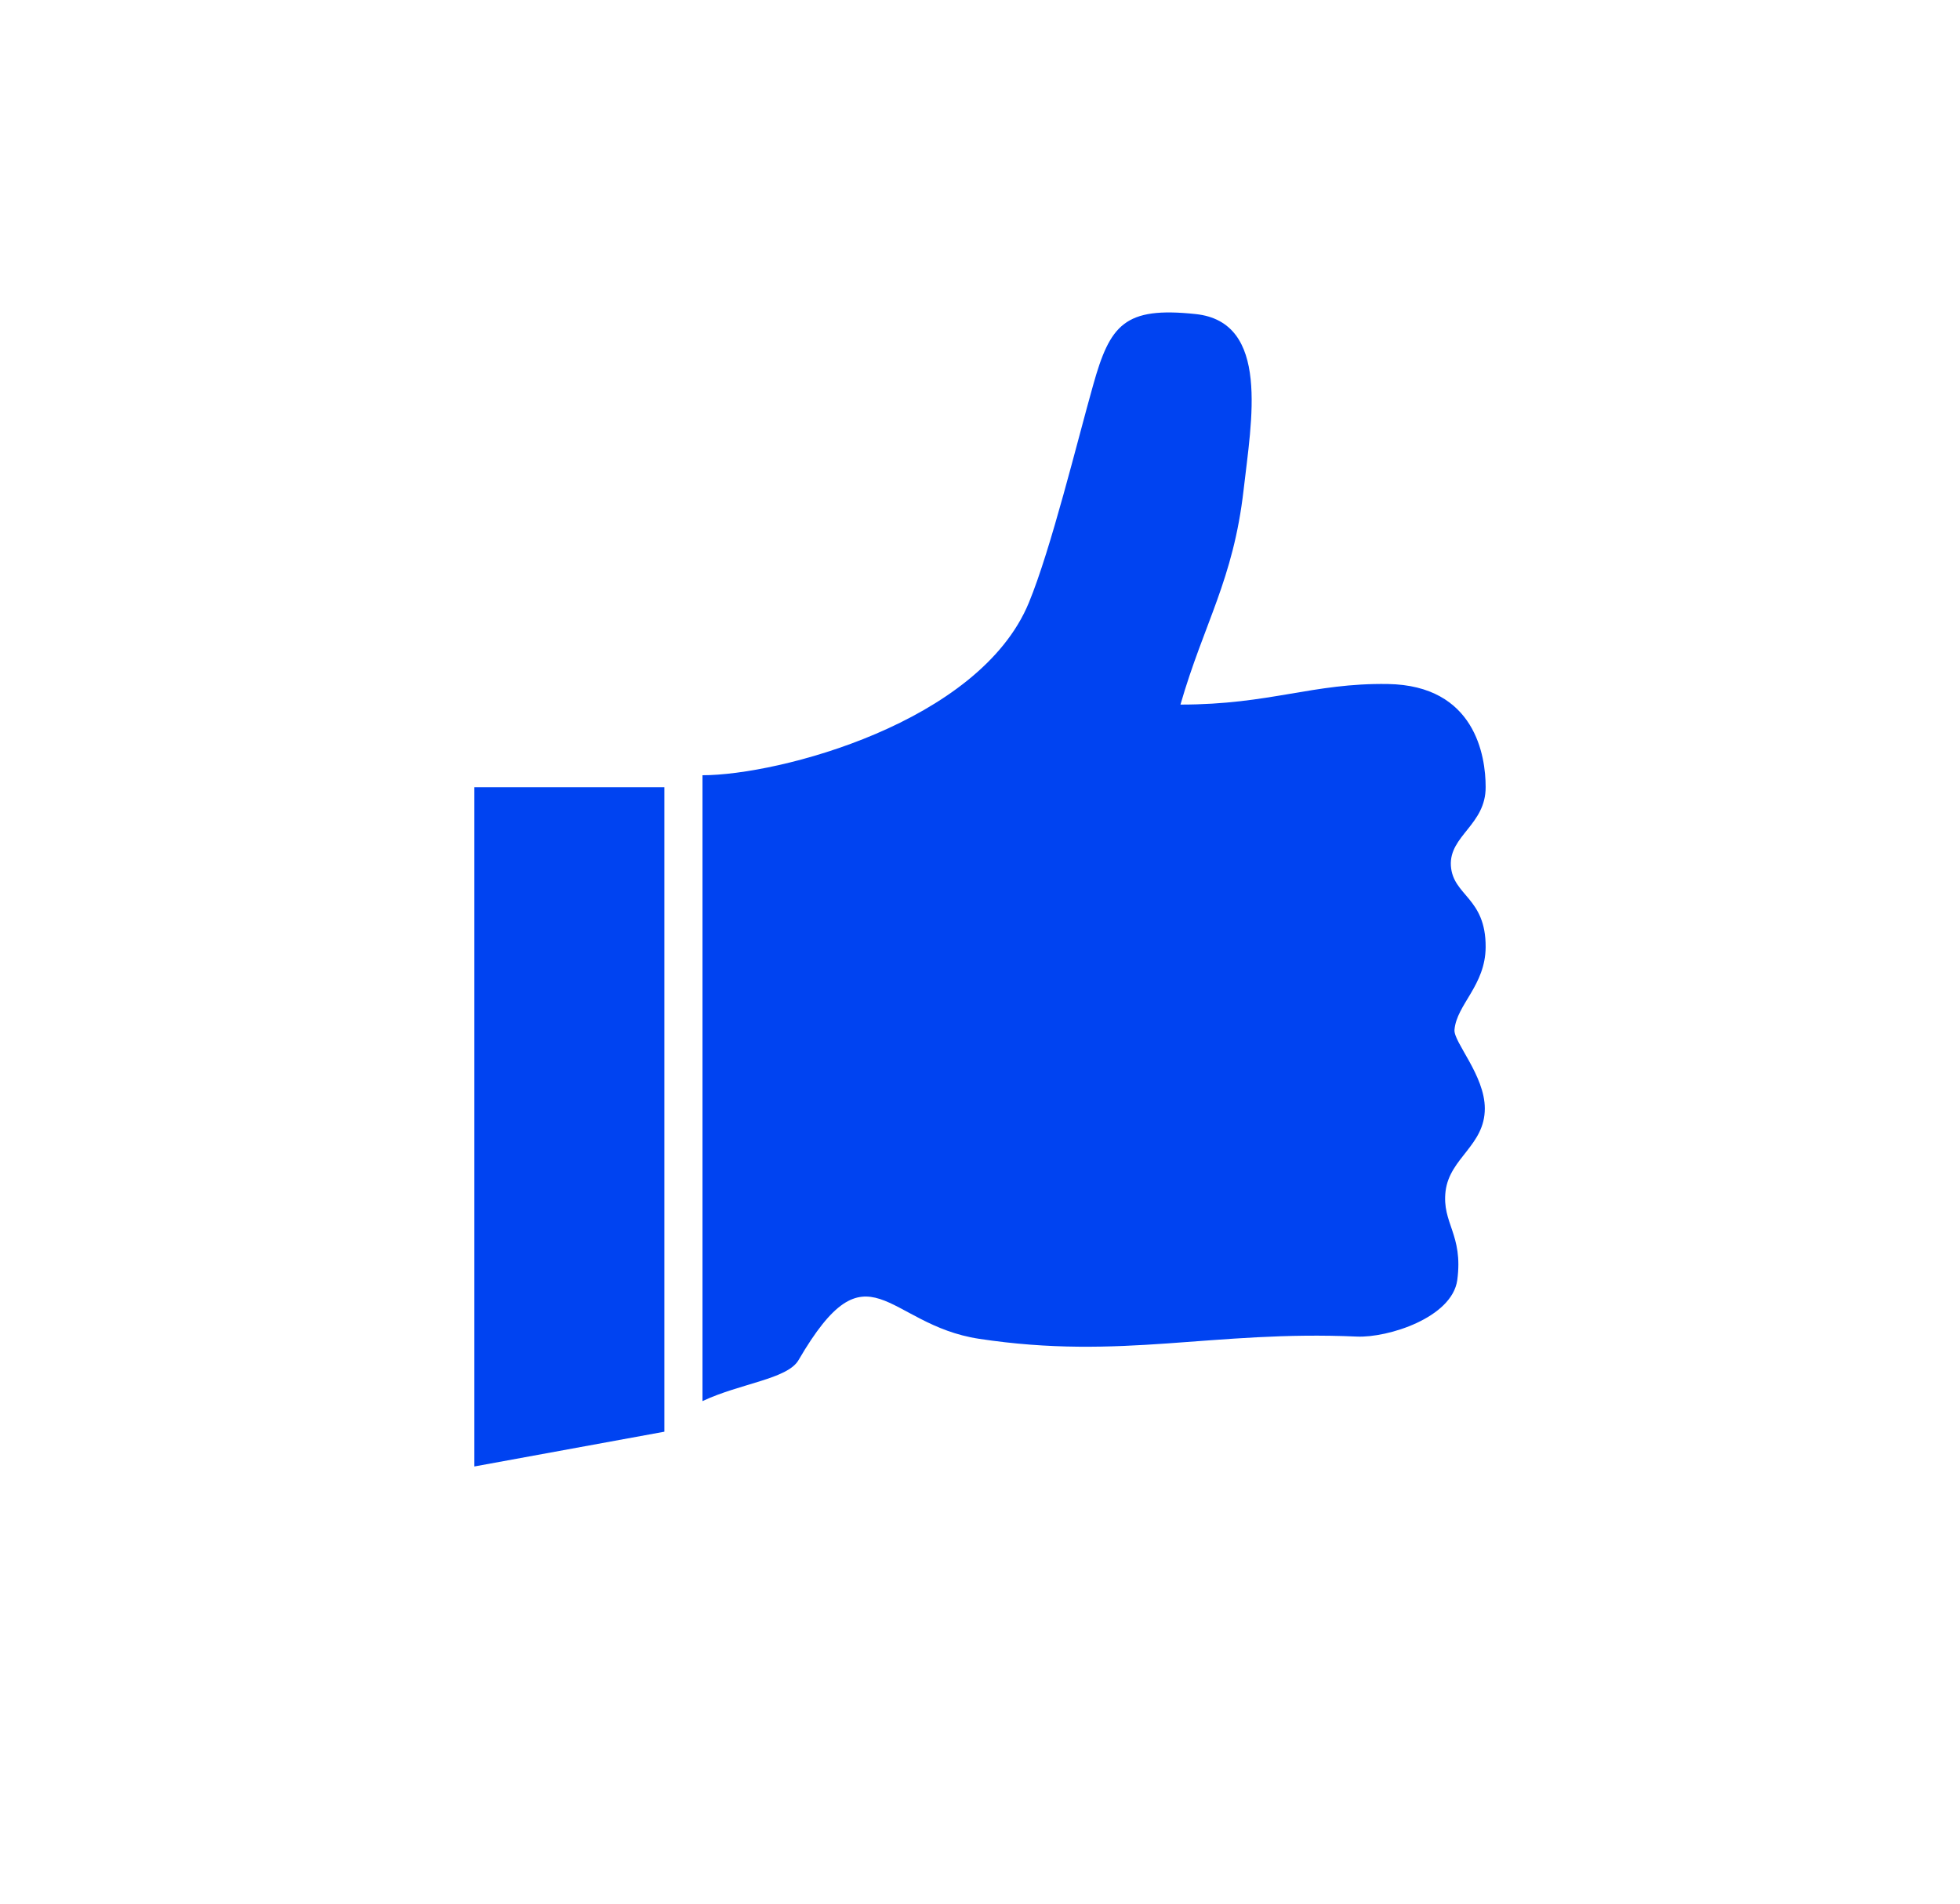 <?xml version="1.0" encoding="utf-8"?>
<!-- Generator: Adobe Illustrator 28.2.0, SVG Export Plug-In . SVG Version: 6.00 Build 0)  -->
<svg version="1.1" id="Layer_1" xmlns="http://www.w3.org/2000/svg" xmlns:xlink="http://www.w3.org/1999/xlink" x="0px" y="0px"
	 viewBox="0 0 70.45 68.45" enable-background="new 0 0 70.45 68.45" xml:space="preserve">
<g id="XMLID_00000103224953067141030060000010460441069669605008_">
	<g id="XMLID_00000015331158727576639470000015322200761382168475_">
		<path id="XMLID_00000178884556504345956060000011569709992973559477_" fill="#0043F1" d="M25.25,50.37c0-7.87,0-14.94,0-22.5
			c2.73,0,9.95-1.89,11.73-6.2c0.8-1.94,1.74-5.8,2.31-7.82c0.61-2.18,1.13-2.83,3.68-2.56c2.7,0.28,2.01,3.85,1.73,6.32
			c-0.37,3.24-1.42,4.78-2.27,7.72c3.23,0,4.75-0.78,7.45-0.74c3.15,0.05,3.52,2.6,3.52,3.7c0.01,1.36-1.31,1.75-1.25,2.83
			c0.07,1.09,1.26,1.14,1.25,2.93c-0.01,1.38-1.04,2.06-1.12,2.97c-0.04,0.44,1.09,1.64,1.09,2.83c0,1.33-1.26,1.77-1.41,2.97
			c-0.14,1.16,0.64,1.55,0.42,3.2c-0.19,1.35-2.49,2.08-3.61,2.03c-5.19-0.23-8.44,0.86-13.58,0.08c-3.36-0.51-3.97-3.56-6.49,0.77
			C28.3,49.58,26.61,49.73,25.25,50.37z"/>
	</g>
	<polygon id="XMLID_00000091000651700521803950000000726124130084623785_" fill="#0043F1" points="17.05,52.72 23.88,51.47 
		23.88,28.3 17.05,28.3 	"/>
</g>
</svg>
